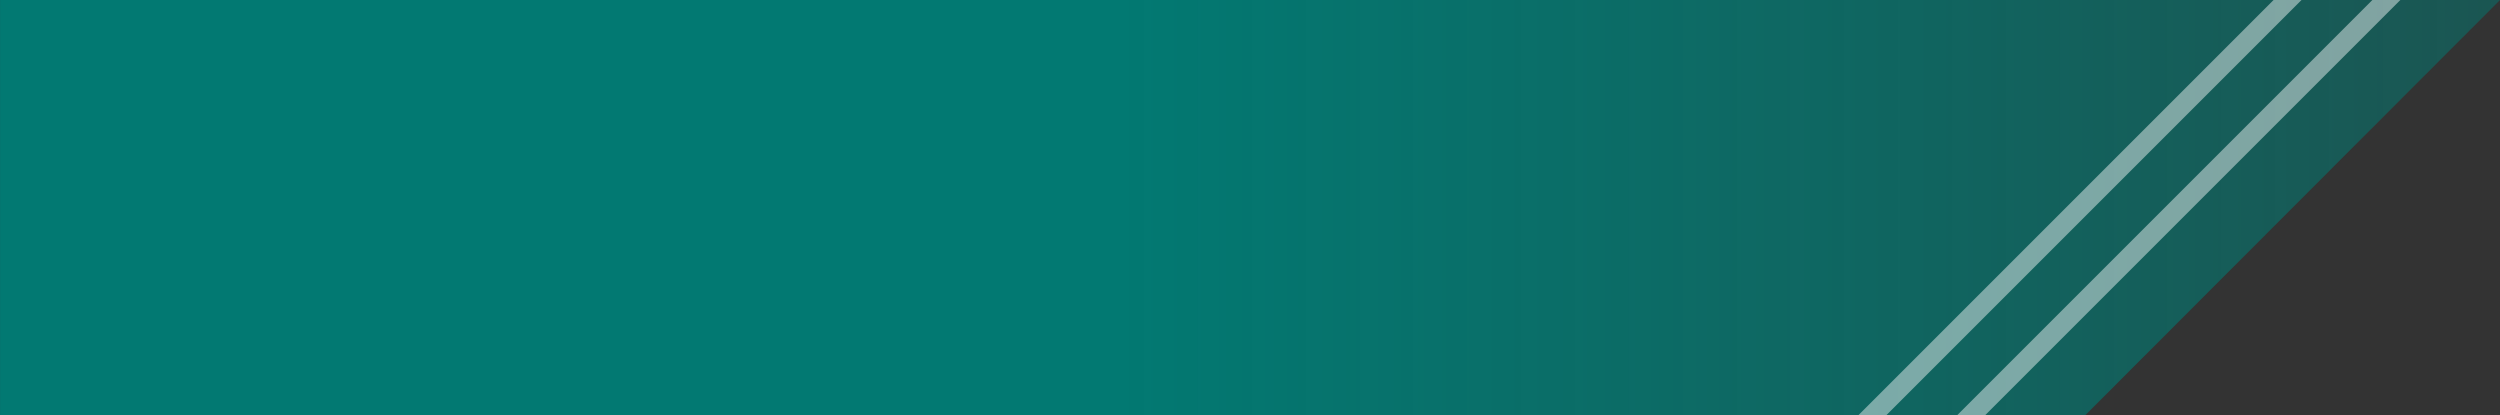 <svg id="グループ_6435" data-name="グループ 6435" xmlns="http://www.w3.org/2000/svg" xmlns:xlink="http://www.w3.org/1999/xlink" width="253" height="42" viewBox="0 0 253 42">
  <rect x="0" y="0" width="253" height="42" fill="#333333" stroke="none"/>
  <defs>
    <linearGradient id="linear-gradient" y1="0.5" x2="1.537" y2="0.5" gradientUnits="objectBoundingBox">
      <stop offset="0" stop-color="#027972"/>
      <stop offset="0.291" stop-color="#027972"/>
      <stop offset="1" stop-color="#027972" stop-opacity="0"/>
    </linearGradient>
  </defs>
  <path id="パス_23961" data-name="パス 23961" d="M-134.1,0h253L76.941,42H-134.1Z" transform="translate(134.104)" fill="url(#linear-gradient)"/>
  <g id="グループ_5804" data-name="グループ 5804" transform="translate(188.085 0.001)">
    <path id="前面オブジェクトで型抜き_2" data-name="前面オブジェクトで型抜き 2" d="M2.828,42h0L0,42,42,0h2.828Z" transform="translate(10)" fill="rgba(255,255,255,0.45)"/>
    <path id="前面オブジェクトで型抜き_4" data-name="前面オブジェクトで型抜き 4" d="M2.828,42h0L0,42,42,0h2.828Z" fill="rgba(255,255,255,0.45)"/>
  </g>
</svg>
